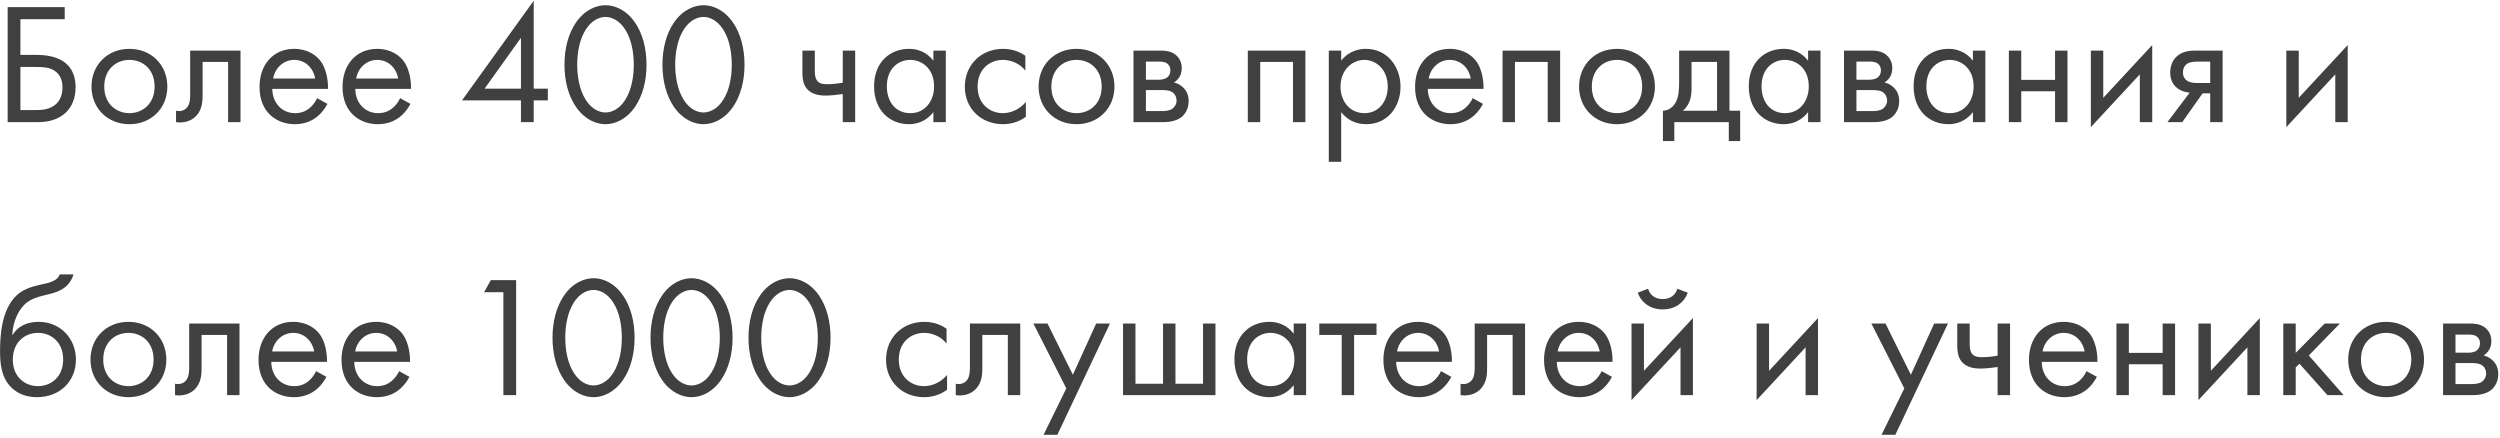 <?xml version="1.0" encoding="UTF-8"?> <svg xmlns="http://www.w3.org/2000/svg" width="348" height="61" viewBox="0 0 348 61" fill="none"> <path d="M1.064 17H5.336C8.48 17 10.52 15.2 10.52 12.152C10.52 8.048 6.968 7.64 5 7.64H2.84V2.672H9.008V0.992H1.064V17ZM2.84 9.32H4.712C5.696 9.32 6.656 9.32 7.4 9.728C8.504 10.328 8.696 11.384 8.696 12.152C8.696 13.304 8.288 14.024 7.856 14.432C6.944 15.32 5.624 15.32 4.904 15.32H2.84V9.32ZM18.015 17.288C21.039 17.288 23.295 15.08 23.295 12.056C23.295 9.032 21.063 6.8 18.015 6.8C14.967 6.8 12.735 9.032 12.735 12.056C12.735 15.08 14.991 17.288 18.015 17.288ZM18.015 8.336C19.839 8.336 21.519 9.608 21.519 12.056C21.519 14.48 19.815 15.752 18.015 15.752C16.239 15.752 14.511 14.504 14.511 12.056C14.511 9.632 16.191 8.336 18.015 8.336ZM33.48 7.04H26.473V13.112C26.473 13.712 26.448 14.336 26.137 14.816C25.945 15.128 25.537 15.464 24.889 15.464C24.768 15.464 24.625 15.44 24.505 15.416V17C24.672 17.024 24.864 17.048 25.032 17.048C26.377 17.048 27.12 16.376 27.433 15.992C28.201 15.056 28.201 13.952 28.201 13.112V8.624H31.753V17H33.48V7.04ZM44.141 13.664C43.925 14.144 43.565 14.648 43.109 15.032C42.533 15.512 41.885 15.752 41.069 15.752C39.341 15.752 37.925 14.432 37.901 12.368H45.653C45.701 11.048 45.341 9.512 44.717 8.624C44.117 7.76 42.893 6.8 40.949 6.8C37.949 6.8 36.125 9.104 36.125 12.08C36.125 15.776 38.645 17.288 41.045 17.288C42.317 17.288 43.445 16.88 44.357 16.064C44.861 15.608 45.293 15.008 45.581 14.456L44.141 13.664ZM38.021 10.928C38.285 9.44 39.485 8.336 40.949 8.336C42.413 8.336 43.589 9.368 43.877 10.928H38.021ZM55.696 13.664C55.48 14.144 55.12 14.648 54.664 15.032C54.088 15.512 53.44 15.752 52.624 15.752C50.896 15.752 49.48 14.432 49.456 12.368H57.208C57.256 11.048 56.896 9.512 56.272 8.624C55.672 7.76 54.448 6.8 52.504 6.8C49.504 6.8 47.68 9.104 47.68 12.08C47.68 15.776 50.2 17.288 52.6 17.288C53.872 17.288 55 16.88 55.912 16.064C56.416 15.608 56.848 15.008 57.136 14.456L55.696 13.664ZM49.576 10.928C49.84 9.44 51.04 8.336 52.504 8.336C53.968 8.336 55.144 9.368 55.432 10.928H49.576ZM74.292 0.104L64.308 13.976H72.516V17H74.292V13.976H76.26V12.344H74.292V0.104ZM67.452 12.344L72.516 5.264V12.344H67.452ZM84.285 17.288C85.557 17.288 87.165 16.664 88.389 14.888C89.445 13.352 89.997 11.288 89.997 9.008C89.997 6.728 89.445 4.664 88.389 3.128C87.165 1.352 85.557 0.728 84.285 0.728C83.013 0.728 81.405 1.352 80.181 3.128C79.125 4.664 78.573 6.728 78.573 9.008C78.573 11.288 79.125 13.352 80.181 14.888C81.405 16.664 83.013 17.288 84.285 17.288ZM84.285 2.36C85.101 2.36 86.205 2.792 87.045 4.136C87.909 5.504 88.221 7.328 88.221 9.008C88.221 10.688 87.909 12.512 87.045 13.88C86.205 15.224 85.101 15.656 84.285 15.656C83.469 15.656 82.365 15.224 81.525 13.88C80.661 12.512 80.349 10.688 80.349 9.008C80.349 7.328 80.661 5.504 81.525 4.136C82.365 2.792 83.469 2.36 84.285 2.36ZM97.925 17.288C99.197 17.288 100.805 16.664 102.029 14.888C103.085 13.352 103.637 11.288 103.637 9.008C103.637 6.728 103.085 4.664 102.029 3.128C100.805 1.352 99.197 0.728 97.925 0.728C96.653 0.728 95.045 1.352 93.821 3.128C92.765 4.664 92.213 6.728 92.213 9.008C92.213 11.288 92.765 13.352 93.821 14.888C95.045 16.664 96.653 17.288 97.925 17.288ZM97.925 2.36C98.741 2.36 99.845 2.792 100.685 4.136C101.549 5.504 101.861 7.328 101.861 9.008C101.861 10.688 101.549 12.512 100.685 13.88C99.845 15.224 98.741 15.656 97.925 15.656C97.109 15.656 96.005 15.224 95.165 13.88C94.301 12.512 93.989 10.688 93.989 9.008C93.989 7.328 94.301 5.504 95.165 4.136C96.005 2.792 97.109 2.36 97.925 2.36ZM117.312 17H119.04V7.04H117.312V11.504C116.568 11.648 115.8 11.72 115.152 11.72C114.624 11.72 113.952 11.672 113.64 11.072C113.472 10.784 113.424 10.256 113.424 9.896V7.04H111.696V10.136C111.696 11.096 111.864 11.984 112.536 12.584C113.304 13.28 114.456 13.304 114.96 13.304C115.656 13.304 116.688 13.184 117.312 13.088V17ZM129.928 8.456C129.472 7.856 128.44 6.8 126.52 6.8C123.976 6.8 121.672 8.576 121.672 12.008C121.672 15.512 124 17.288 126.52 17.288C128.272 17.288 129.352 16.352 129.928 15.608V17H131.656V7.04H129.928V8.456ZM126.712 8.336C128.248 8.336 130.024 9.464 130.024 12.032C130.024 14 128.824 15.752 126.712 15.752C124.648 15.752 123.448 14.144 123.448 12.008C123.448 9.584 125.008 8.336 126.712 8.336ZM142.729 7.76C142.249 7.424 141.217 6.8 139.633 6.8C136.561 6.8 134.305 9.032 134.305 12.08C134.305 15.08 136.537 17.288 139.633 17.288C140.569 17.288 141.721 17.048 142.801 16.256V14.192C141.889 15.296 140.617 15.752 139.585 15.752C137.809 15.752 136.081 14.48 136.081 12.056C136.081 9.632 137.761 8.336 139.609 8.336C140.497 8.336 141.817 8.672 142.729 9.824V7.76ZM149.851 17.288C152.875 17.288 155.131 15.08 155.131 12.056C155.131 9.032 152.899 6.8 149.851 6.8C146.803 6.8 144.571 9.032 144.571 12.056C144.571 15.08 146.827 17.288 149.851 17.288ZM149.851 8.336C151.675 8.336 153.355 9.608 153.355 12.056C153.355 14.48 151.651 15.752 149.851 15.752C148.075 15.752 146.347 14.504 146.347 12.056C146.347 9.632 148.027 8.336 149.851 8.336ZM157.78 7.04V17H162.076C162.868 17 163.828 16.784 164.428 16.328C164.98 15.896 165.46 15.128 165.46 14.072C165.46 13.304 165.22 12.68 164.668 12.152C164.188 11.696 163.708 11.552 163.42 11.48C164.02 11.096 164.5 10.472 164.5 9.488C164.5 8.48 163.996 7.904 163.636 7.616C162.94 7.064 162.076 7.04 161.548 7.04H157.78ZM159.508 11.096V8.576H161.044C161.572 8.576 162.028 8.552 162.436 8.816C162.7 9.008 162.916 9.296 162.916 9.776C162.916 10.376 162.628 10.664 162.436 10.808C162.052 11.072 161.5 11.096 161.332 11.096H159.508ZM159.508 15.464V12.536H161.716C162.196 12.536 162.844 12.56 163.276 12.896C163.612 13.16 163.78 13.568 163.78 14.024C163.78 14.48 163.516 14.888 163.204 15.128C162.772 15.44 162.124 15.464 161.644 15.464H159.508ZM173.695 7.04V17H175.423V8.624H179.983V17H181.711V7.04H173.695ZM186.696 15.608C187.44 16.568 188.568 17.288 190.176 17.288C193.2 17.288 194.952 14.816 194.952 12.08C194.952 9.392 193.224 6.8 190.104 6.8C189.384 6.8 187.872 6.968 186.696 8.432V7.04H184.968V22.52H186.696V15.608ZM189.936 15.752C187.896 15.752 186.6 14.096 186.6 12.056C186.6 9.656 188.304 8.336 189.912 8.336C191.52 8.336 193.176 9.632 193.176 12.08C193.176 14.072 191.952 15.752 189.936 15.752ZM204.993 13.664C204.777 14.144 204.417 14.648 203.961 15.032C203.385 15.512 202.737 15.752 201.921 15.752C200.193 15.752 198.777 14.432 198.753 12.368H206.505C206.553 11.048 206.193 9.512 205.569 8.624C204.969 7.76 203.745 6.8 201.801 6.8C198.801 6.8 196.977 9.104 196.977 12.08C196.977 15.776 199.497 17.288 201.897 17.288C203.169 17.288 204.297 16.88 205.209 16.064C205.713 15.608 206.145 15.008 206.433 14.456L204.993 13.664ZM198.873 10.928C199.137 9.44 200.337 8.336 201.801 8.336C203.265 8.336 204.441 9.368 204.729 10.928H198.873ZM209.155 7.04V17H210.883V8.624H215.443V17H217.171V7.04H209.155ZM225.085 17.288C228.109 17.288 230.365 15.08 230.365 12.056C230.365 9.032 228.133 6.8 225.085 6.8C222.037 6.8 219.805 9.032 219.805 12.056C219.805 15.08 222.061 17.288 225.085 17.288ZM225.085 8.336C226.909 8.336 228.589 9.608 228.589 12.056C228.589 14.48 226.885 15.752 225.085 15.752C223.309 15.752 221.581 14.504 221.581 12.056C221.581 9.632 223.261 8.336 225.085 8.336ZM233.735 7.04V11.48C233.735 12.488 233.663 13.424 233.327 14.12C232.991 14.816 232.343 15.392 231.479 15.416V19.64H233.063V17H240.647V19.64H242.231V15.416H240.743V7.04H233.735ZM239.015 15.416H234.263C235.199 14.6 235.463 13.52 235.463 12.368V8.624H239.015V15.416ZM251.686 8.456C251.23 7.856 250.198 6.8 248.278 6.8C245.734 6.8 243.43 8.576 243.43 12.008C243.43 15.512 245.758 17.288 248.278 17.288C250.03 17.288 251.11 16.352 251.686 15.608V17H253.414V7.04H251.686V8.456ZM248.47 8.336C250.006 8.336 251.782 9.464 251.782 12.032C251.782 14 250.582 15.752 248.47 15.752C246.406 15.752 245.206 14.144 245.206 12.008C245.206 9.584 246.766 8.336 248.47 8.336ZM256.687 7.04V17H260.983C261.775 17 262.735 16.784 263.335 16.328C263.887 15.896 264.367 15.128 264.367 14.072C264.367 13.304 264.127 12.68 263.575 12.152C263.095 11.696 262.615 11.552 262.327 11.48C262.927 11.096 263.407 10.472 263.407 9.488C263.407 8.48 262.903 7.904 262.543 7.616C261.847 7.064 260.983 7.04 260.455 7.04H256.687ZM258.415 11.096V8.576H259.951C260.479 8.576 260.935 8.552 261.343 8.816C261.607 9.008 261.823 9.296 261.823 9.776C261.823 10.376 261.535 10.664 261.343 10.808C260.959 11.072 260.407 11.096 260.239 11.096H258.415ZM258.415 15.464V12.536H260.623C261.103 12.536 261.751 12.56 262.183 12.896C262.519 13.16 262.687 13.568 262.687 14.024C262.687 14.48 262.423 14.888 262.111 15.128C261.679 15.44 261.031 15.464 260.551 15.464H258.415ZM274.631 8.456C274.175 7.856 273.143 6.8 271.223 6.8C268.679 6.8 266.375 8.576 266.375 12.008C266.375 15.512 268.703 17.288 271.223 17.288C272.975 17.288 274.055 16.352 274.631 15.608V17H276.359V7.04H274.631V8.456ZM271.415 8.336C272.951 8.336 274.727 9.464 274.727 12.032C274.727 14 273.527 15.752 271.415 15.752C269.351 15.752 268.151 14.144 268.151 12.008C268.151 9.584 269.711 8.336 271.415 8.336ZM279.632 17H281.36V12.704H286.064V17H287.792V7.04H286.064V11.12H281.36V7.04H279.632V17ZM291.046 7.04V17.696L297.862 10.352V17H299.59V6.272L292.774 13.616V7.04H291.046ZM301.707 17H303.771L306.603 12.992H307.659V17H309.387V7.04H305.907C304.923 7.04 303.843 7.064 302.979 7.88C302.427 8.384 302.091 9.176 302.091 10.112C302.091 11.048 302.475 11.72 302.883 12.104C303.603 12.8 304.683 12.896 304.803 12.896L301.707 17ZM307.659 11.552H306.027C305.619 11.552 304.995 11.576 304.491 11.264C304.059 11 303.867 10.592 303.867 10.064C303.867 9.416 304.203 9.032 304.491 8.84C304.851 8.624 305.355 8.576 306.051 8.576H307.659V11.552ZM318.257 7.04V17.696L325.073 10.352V17H326.801V6.272L319.985 13.616V7.04H318.257ZM8.312 38.2C8.096 38.752 7.664 39.16 6.32 39.472C5.168 39.736 3.92 39.952 2.84 40.696C0.08 42.592 0.008 47.128 0.008 48.904C0.008 50.656 0.176 52.648 1.688 54.04C2.336 54.64 3.44 55.288 5.12 55.288C8.384 55.288 10.568 53.032 10.568 50.056C10.568 47.08 8.36 44.8 5.384 44.8C3.608 44.8 2.408 45.52 1.76 46.624H1.712C1.784 44.8 2.552 43 3.8 42.064C4.76 41.368 6.032 41.152 6.968 40.912C8.024 40.648 9.656 40.12 10.232 38.2H8.312ZM5.288 46.336C7.112 46.336 8.792 47.608 8.792 50.056C8.792 52.48 7.088 53.752 5.288 53.752C3.512 53.752 1.784 52.504 1.784 50.056C1.784 47.632 3.464 46.336 5.288 46.336ZM17.874 55.288C20.898 55.288 23.154 53.08 23.154 50.056C23.154 47.032 20.922 44.8 17.874 44.8C14.826 44.8 12.594 47.032 12.594 50.056C12.594 53.08 14.85 55.288 17.874 55.288ZM17.874 46.336C19.698 46.336 21.378 47.608 21.378 50.056C21.378 52.48 19.674 53.752 17.874 53.752C16.098 53.752 14.37 52.504 14.37 50.056C14.37 47.632 16.05 46.336 17.874 46.336ZM33.34 45.04H26.332V51.112C26.332 51.712 26.308 52.336 25.996 52.816C25.804 53.128 25.396 53.464 24.748 53.464C24.628 53.464 24.484 53.44 24.364 53.416V55C24.532 55.024 24.724 55.048 24.892 55.048C26.236 55.048 26.98 54.376 27.292 53.992C28.06 53.056 28.06 51.952 28.06 51.112V46.624H31.612V55H33.34V45.04ZM44.001 51.664C43.785 52.144 43.425 52.648 42.969 53.032C42.393 53.512 41.745 53.752 40.929 53.752C39.201 53.752 37.785 52.432 37.761 50.368H45.513C45.561 49.048 45.201 47.512 44.577 46.624C43.977 45.76 42.753 44.8 40.809 44.8C37.809 44.8 35.985 47.104 35.985 50.08C35.985 53.776 38.505 55.288 40.905 55.288C42.177 55.288 43.305 54.88 44.217 54.064C44.721 53.608 45.153 53.008 45.441 52.456L44.001 51.664ZM37.881 48.928C38.145 47.44 39.345 46.336 40.809 46.336C42.273 46.336 43.449 47.368 43.737 48.928H37.881ZM55.555 51.664C55.339 52.144 54.979 52.648 54.523 53.032C53.947 53.512 53.299 53.752 52.483 53.752C50.755 53.752 49.339 52.432 49.315 50.368H57.067C57.115 49.048 56.755 47.512 56.131 46.624C55.531 45.76 54.307 44.8 52.363 44.8C49.363 44.8 47.539 47.104 47.539 50.08C47.539 53.776 50.059 55.288 52.459 55.288C53.731 55.288 54.859 54.88 55.771 54.064C56.275 53.608 56.707 53.008 56.995 52.456L55.555 51.664ZM49.435 48.928C49.699 47.44 50.899 46.336 52.363 46.336C53.827 46.336 55.003 47.368 55.291 48.928H49.435ZM70.072 55H71.847V38.992H68.32L67.383 40.672H70.072V55ZM82.621 55.288C83.893 55.288 85.501 54.664 86.725 52.888C87.781 51.352 88.333 49.288 88.333 47.008C88.333 44.728 87.781 42.664 86.725 41.128C85.501 39.352 83.893 38.728 82.621 38.728C81.349 38.728 79.741 39.352 78.517 41.128C77.461 42.664 76.909 44.728 76.909 47.008C76.909 49.288 77.461 51.352 78.517 52.888C79.741 54.664 81.349 55.288 82.621 55.288ZM82.621 40.36C83.437 40.36 84.541 40.792 85.381 42.136C86.245 43.504 86.557 45.328 86.557 47.008C86.557 48.688 86.245 50.512 85.381 51.88C84.541 53.224 83.437 53.656 82.621 53.656C81.805 53.656 80.701 53.224 79.861 51.88C78.997 50.512 78.685 48.688 78.685 47.008C78.685 45.328 78.997 43.504 79.861 42.136C80.701 40.792 81.805 40.36 82.621 40.36ZM96.261 55.288C97.533 55.288 99.141 54.664 100.365 52.888C101.421 51.352 101.973 49.288 101.973 47.008C101.973 44.728 101.421 42.664 100.365 41.128C99.141 39.352 97.533 38.728 96.261 38.728C94.989 38.728 93.381 39.352 92.157 41.128C91.101 42.664 90.549 44.728 90.549 47.008C90.549 49.288 91.101 51.352 92.157 52.888C93.381 54.664 94.989 55.288 96.261 55.288ZM96.261 40.36C97.077 40.36 98.181 40.792 99.021 42.136C99.885 43.504 100.197 45.328 100.197 47.008C100.197 48.688 99.885 50.512 99.021 51.88C98.181 53.224 97.077 53.656 96.261 53.656C95.445 53.656 94.341 53.224 93.501 51.88C92.637 50.512 92.325 48.688 92.325 47.008C92.325 45.328 92.637 43.504 93.501 42.136C94.341 40.792 95.445 40.36 96.261 40.36ZM109.902 55.288C111.174 55.288 112.782 54.664 114.006 52.888C115.062 51.352 115.614 49.288 115.614 47.008C115.614 44.728 115.062 42.664 114.006 41.128C112.782 39.352 111.174 38.728 109.902 38.728C108.63 38.728 107.022 39.352 105.798 41.128C104.742 42.664 104.19 44.728 104.19 47.008C104.19 49.288 104.742 51.352 105.798 52.888C107.022 54.664 108.63 55.288 109.902 55.288ZM109.902 40.36C110.718 40.36 111.822 40.792 112.662 42.136C113.526 43.504 113.838 45.328 113.838 47.008C113.838 48.688 113.526 50.512 112.662 51.88C111.822 53.224 110.718 53.656 109.902 53.656C109.086 53.656 107.982 53.224 107.142 51.88C106.278 50.512 105.966 48.688 105.966 47.008C105.966 45.328 106.278 43.504 107.142 42.136C107.982 40.792 109.086 40.36 109.902 40.36ZM131.76 45.76C131.28 45.424 130.248 44.8 128.664 44.8C125.592 44.8 123.336 47.032 123.336 50.08C123.336 53.08 125.568 55.288 128.664 55.288C129.6 55.288 130.752 55.048 131.832 54.256V52.192C130.92 53.296 129.648 53.752 128.616 53.752C126.84 53.752 125.112 52.48 125.112 50.056C125.112 47.632 126.792 46.336 128.64 46.336C129.528 46.336 130.848 46.672 131.76 47.824V45.76ZM142.02 45.04H135.012V51.112C135.012 51.712 134.988 52.336 134.676 52.816C134.484 53.128 134.076 53.464 133.428 53.464C133.308 53.464 133.164 53.44 133.044 53.416V55C133.212 55.024 133.404 55.048 133.572 55.048C134.916 55.048 135.66 54.376 135.972 53.992C136.74 53.056 136.74 51.952 136.74 51.112V46.624H140.292V55H142.02V45.04ZM145.264 60.52H147.184L154.504 45.04H152.584L149.344 52.168L145.816 45.04H143.848L148.432 54.064L145.264 60.52ZM156.327 55H169.191V45.04H167.463V53.416H163.623V45.04H161.895V53.416H158.055V45.04H156.327V55ZM180.084 46.456C179.628 45.856 178.596 44.8 176.676 44.8C174.132 44.8 171.828 46.576 171.828 50.008C171.828 53.512 174.156 55.288 176.676 55.288C178.428 55.288 179.508 54.352 180.084 53.608V55H181.812V45.04H180.084V46.456ZM176.868 46.336C178.404 46.336 180.18 47.464 180.18 50.032C180.18 52 178.98 53.752 176.868 53.752C174.804 53.752 173.604 52.144 173.604 50.008C173.604 47.584 175.164 46.336 176.868 46.336ZM191.613 46.624V45.04H183.645V46.624H186.765V55H188.493V46.624H191.613ZM200.587 51.664C200.371 52.144 200.011 52.648 199.555 53.032C198.979 53.512 198.331 53.752 197.515 53.752C195.787 53.752 194.371 52.432 194.347 50.368H202.099C202.147 49.048 201.787 47.512 201.163 46.624C200.563 45.76 199.339 44.8 197.395 44.8C194.395 44.8 192.571 47.104 192.571 50.08C192.571 53.776 195.09 55.288 197.491 55.288C198.763 55.288 199.891 54.88 200.803 54.064C201.307 53.608 201.739 53.008 202.027 52.456L200.587 51.664ZM194.467 48.928C194.73 47.44 195.931 46.336 197.395 46.336C198.859 46.336 200.035 47.368 200.323 48.928H194.467ZM212.285 45.04H205.277V51.112C205.277 51.712 205.253 52.336 204.941 52.816C204.749 53.128 204.341 53.464 203.693 53.464C203.573 53.464 203.429 53.44 203.309 53.416V55C203.477 55.024 203.669 55.048 203.837 55.048C205.181 55.048 205.925 54.376 206.237 53.992C207.005 53.056 207.005 51.952 207.005 51.112V46.624H210.557V55H212.285V45.04ZM222.946 51.664C222.73 52.144 222.37 52.648 221.914 53.032C221.338 53.512 220.69 53.752 219.874 53.752C218.146 53.752 216.73 52.432 216.706 50.368H224.458C224.506 49.048 224.146 47.512 223.522 46.624C222.922 45.76 221.698 44.8 219.754 44.8C216.754 44.8 214.93 47.104 214.93 50.08C214.93 53.776 217.45 55.288 219.85 55.288C221.122 55.288 222.25 54.88 223.162 54.064C223.666 53.608 224.098 53.008 224.386 52.456L222.946 51.664ZM216.826 48.928C217.09 47.44 218.29 46.336 219.754 46.336C221.218 46.336 222.394 47.368 222.682 48.928H216.826ZM227.109 45.04V55.696L233.925 48.352V55H235.653V44.272L228.837 51.616V45.04H227.109ZM227.973 40.744C228.477 42.16 229.773 43.072 231.453 43.072C233.133 43.072 234.429 42.16 234.933 40.744L233.493 40.192C233.253 41.008 232.581 41.632 231.453 41.632C230.325 41.632 229.653 41.008 229.413 40.192L227.973 40.744ZM244.523 45.04V55.696L251.339 48.352V55H253.067V44.272L246.251 51.616V45.04H244.523ZM261.913 60.52H263.833L271.153 45.04H269.233L265.993 52.168L262.465 45.04H260.497L265.081 54.064L261.913 60.52ZM278.069 55H279.797V45.04H278.069V49.504C277.325 49.648 276.557 49.72 275.909 49.72C275.381 49.72 274.709 49.672 274.397 49.072C274.229 48.784 274.181 48.256 274.181 47.896V45.04H272.453V48.136C272.453 49.096 272.621 49.984 273.293 50.584C274.061 51.28 275.213 51.304 275.717 51.304C276.413 51.304 277.445 51.184 278.069 51.088V55ZM290.446 51.664C290.23 52.144 289.87 52.648 289.414 53.032C288.838 53.512 288.19 53.752 287.374 53.752C285.646 53.752 284.23 52.432 284.206 50.368H291.958C292.006 49.048 291.646 47.512 291.022 46.624C290.422 45.76 289.198 44.8 287.254 44.8C284.254 44.8 282.43 47.104 282.43 50.08C282.43 53.776 284.95 55.288 287.35 55.288C288.622 55.288 289.75 54.88 290.662 54.064C291.166 53.608 291.598 53.008 291.886 52.456L290.446 51.664ZM284.326 48.928C284.59 47.44 285.79 46.336 287.254 46.336C288.718 46.336 289.894 47.368 290.182 48.928H284.326ZM294.609 55H296.337V50.704H301.041V55H302.769V45.04H301.041V49.12H296.337V45.04H294.609V55ZM306.023 45.04V55.696L312.839 48.352V55H314.567V44.272L307.751 51.616V45.04H306.023ZM317.835 45.04V55H319.563V51.136L320.091 50.632L323.979 55H326.235L321.387 49.48L325.707 45.04H323.595L319.563 49.12V45.04H317.835ZM332.147 55.288C335.171 55.288 337.427 53.08 337.427 50.056C337.427 47.032 335.195 44.8 332.147 44.8C329.099 44.8 326.867 47.032 326.867 50.056C326.867 53.08 329.123 55.288 332.147 55.288ZM332.147 46.336C333.971 46.336 335.651 47.608 335.651 50.056C335.651 52.48 333.947 53.752 332.147 53.752C330.371 53.752 328.643 52.504 328.643 50.056C328.643 47.632 330.323 46.336 332.147 46.336ZM340.077 45.04V55H344.373C345.165 55 346.125 54.784 346.725 54.328C347.277 53.896 347.757 53.128 347.757 52.072C347.757 51.304 347.517 50.68 346.965 50.152C346.485 49.696 346.005 49.552 345.717 49.48C346.317 49.096 346.797 48.472 346.797 47.488C346.797 46.48 346.293 45.904 345.933 45.616C345.237 45.064 344.373 45.04 343.845 45.04H340.077ZM341.805 49.096V46.576H343.341C343.869 46.576 344.325 46.552 344.733 46.816C344.997 47.008 345.213 47.296 345.213 47.776C345.213 48.376 344.925 48.664 344.733 48.808C344.349 49.072 343.797 49.096 343.629 49.096H341.805ZM341.805 53.464V50.536H344.013C344.493 50.536 345.141 50.56 345.573 50.896C345.909 51.16 346.077 51.568 346.077 52.024C346.077 52.48 345.813 52.888 345.501 53.128C345.069 53.44 344.421 53.464 343.941 53.464H341.805Z" fill="#404040"></path> </svg> 